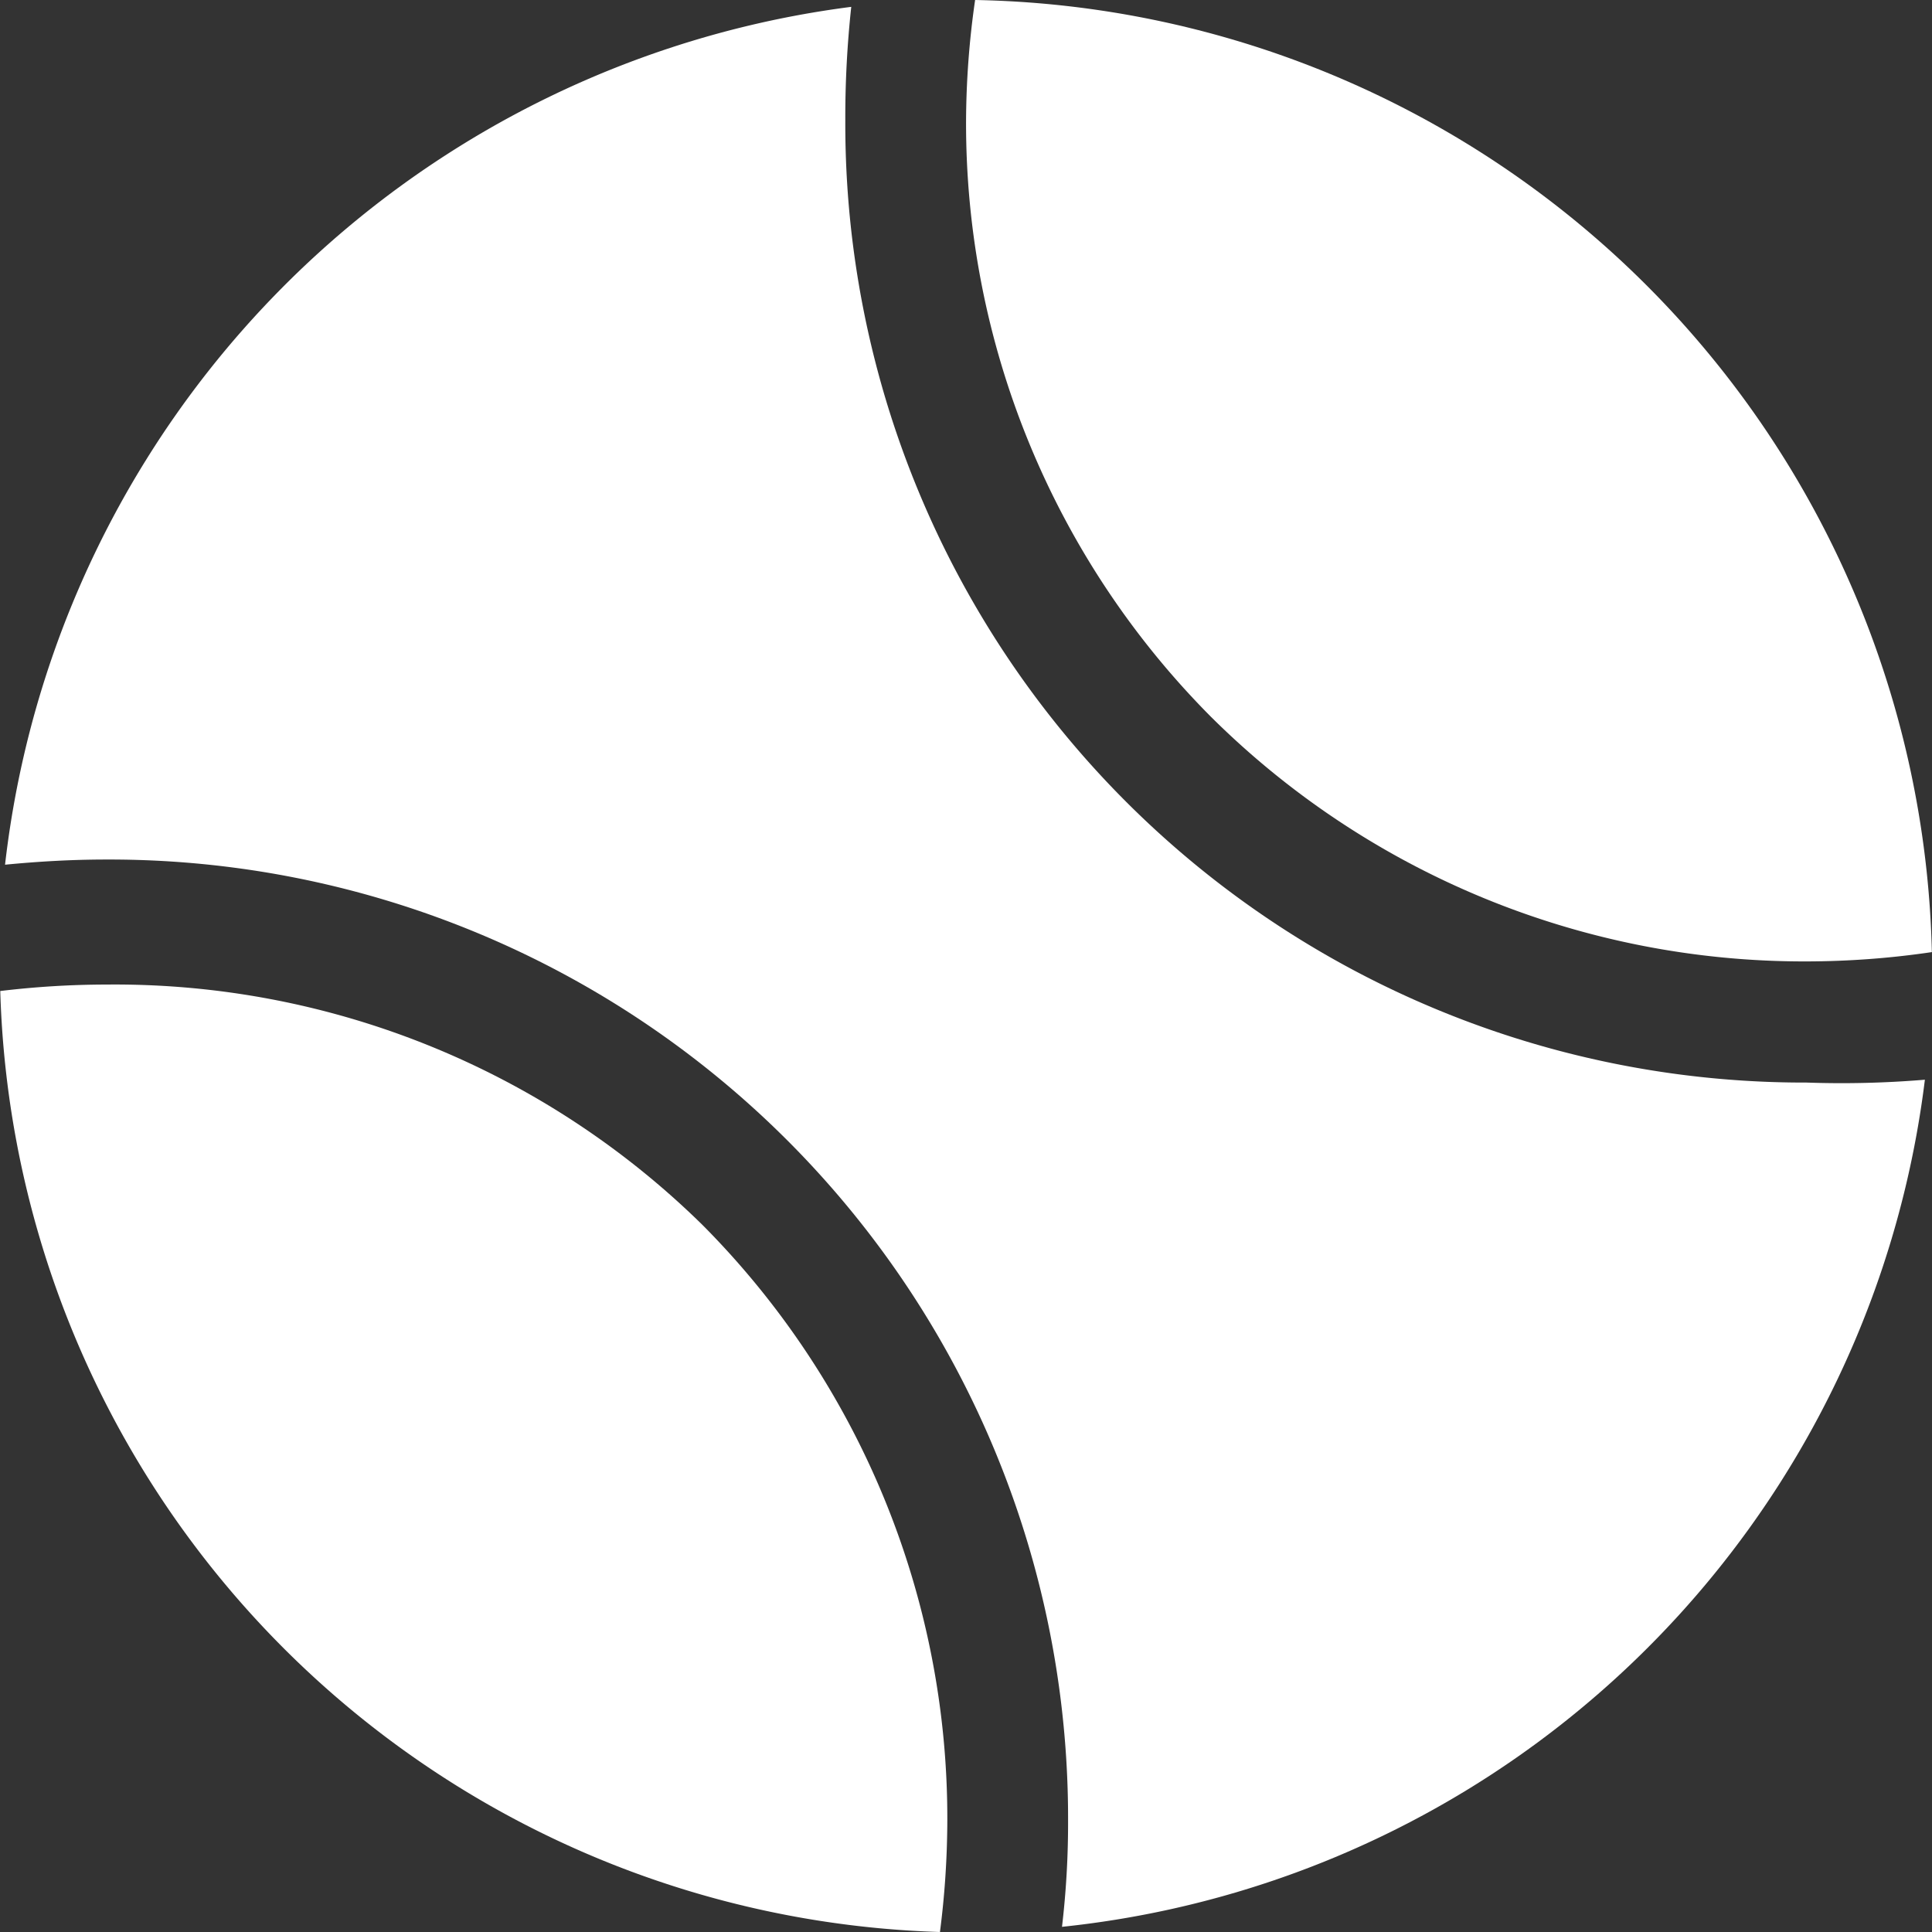 <svg id="tennis" xmlns="http://www.w3.org/2000/svg" width="14.943" height="14.943" viewBox="0 0 14.943 14.943">
  <rect x="0" y="0" width="14.943" height="14.943" fill="#333333" stroke="none"/>
  <path id="Tracciato_15" data-name="Tracciato 15" d="M10.645,25.609a6.847,6.847,0,0,0,.057-.859A6.506,6.506,0,0,0,8.81,20.142,6.484,6.484,0,0,0,4.2,18.281a6.928,6.928,0,0,0-.823.05A7.5,7.5,0,0,0,10.645,25.609Z" transform="translate(-3.375 -10.666)" fill="#fff"/>
  <path id="Tracciato_16" data-name="Tracciato 16" d="M9.954,4.361A7.93,7.93,0,0,1,10,3.48a7.556,7.556,0,0,0-6.545,6.635c.259-.025.517-.04.783-.04a7.415,7.415,0,0,1,7.439,7.436,6.869,6.869,0,0,1-.047.819,7.51,7.51,0,0,0,6.674-6.552,7.763,7.763,0,0,1-.916.022A7.415,7.415,0,0,1,9.954,4.361Z" transform="translate(-3.416 -3.427)" fill="#fff"/>
  <path id="Tracciato_17" data-name="Tracciato 17" d="M19.893,8.918A6.506,6.506,0,0,0,24.5,10.811a6.7,6.7,0,0,0,.97-.072,7.54,7.54,0,0,0-7.4-7.364A6.685,6.685,0,0,0,18,4.309,6.506,6.506,0,0,0,19.893,8.918Z" transform="translate(-10.528 -3.375)" fill="#fff"/>
  <path id="Tracciato_18" data-name="Tracciato 18" d="M16.313,3.466Z" transform="translate(-9.703 -3.42)" fill="#fff"/>
</svg>

